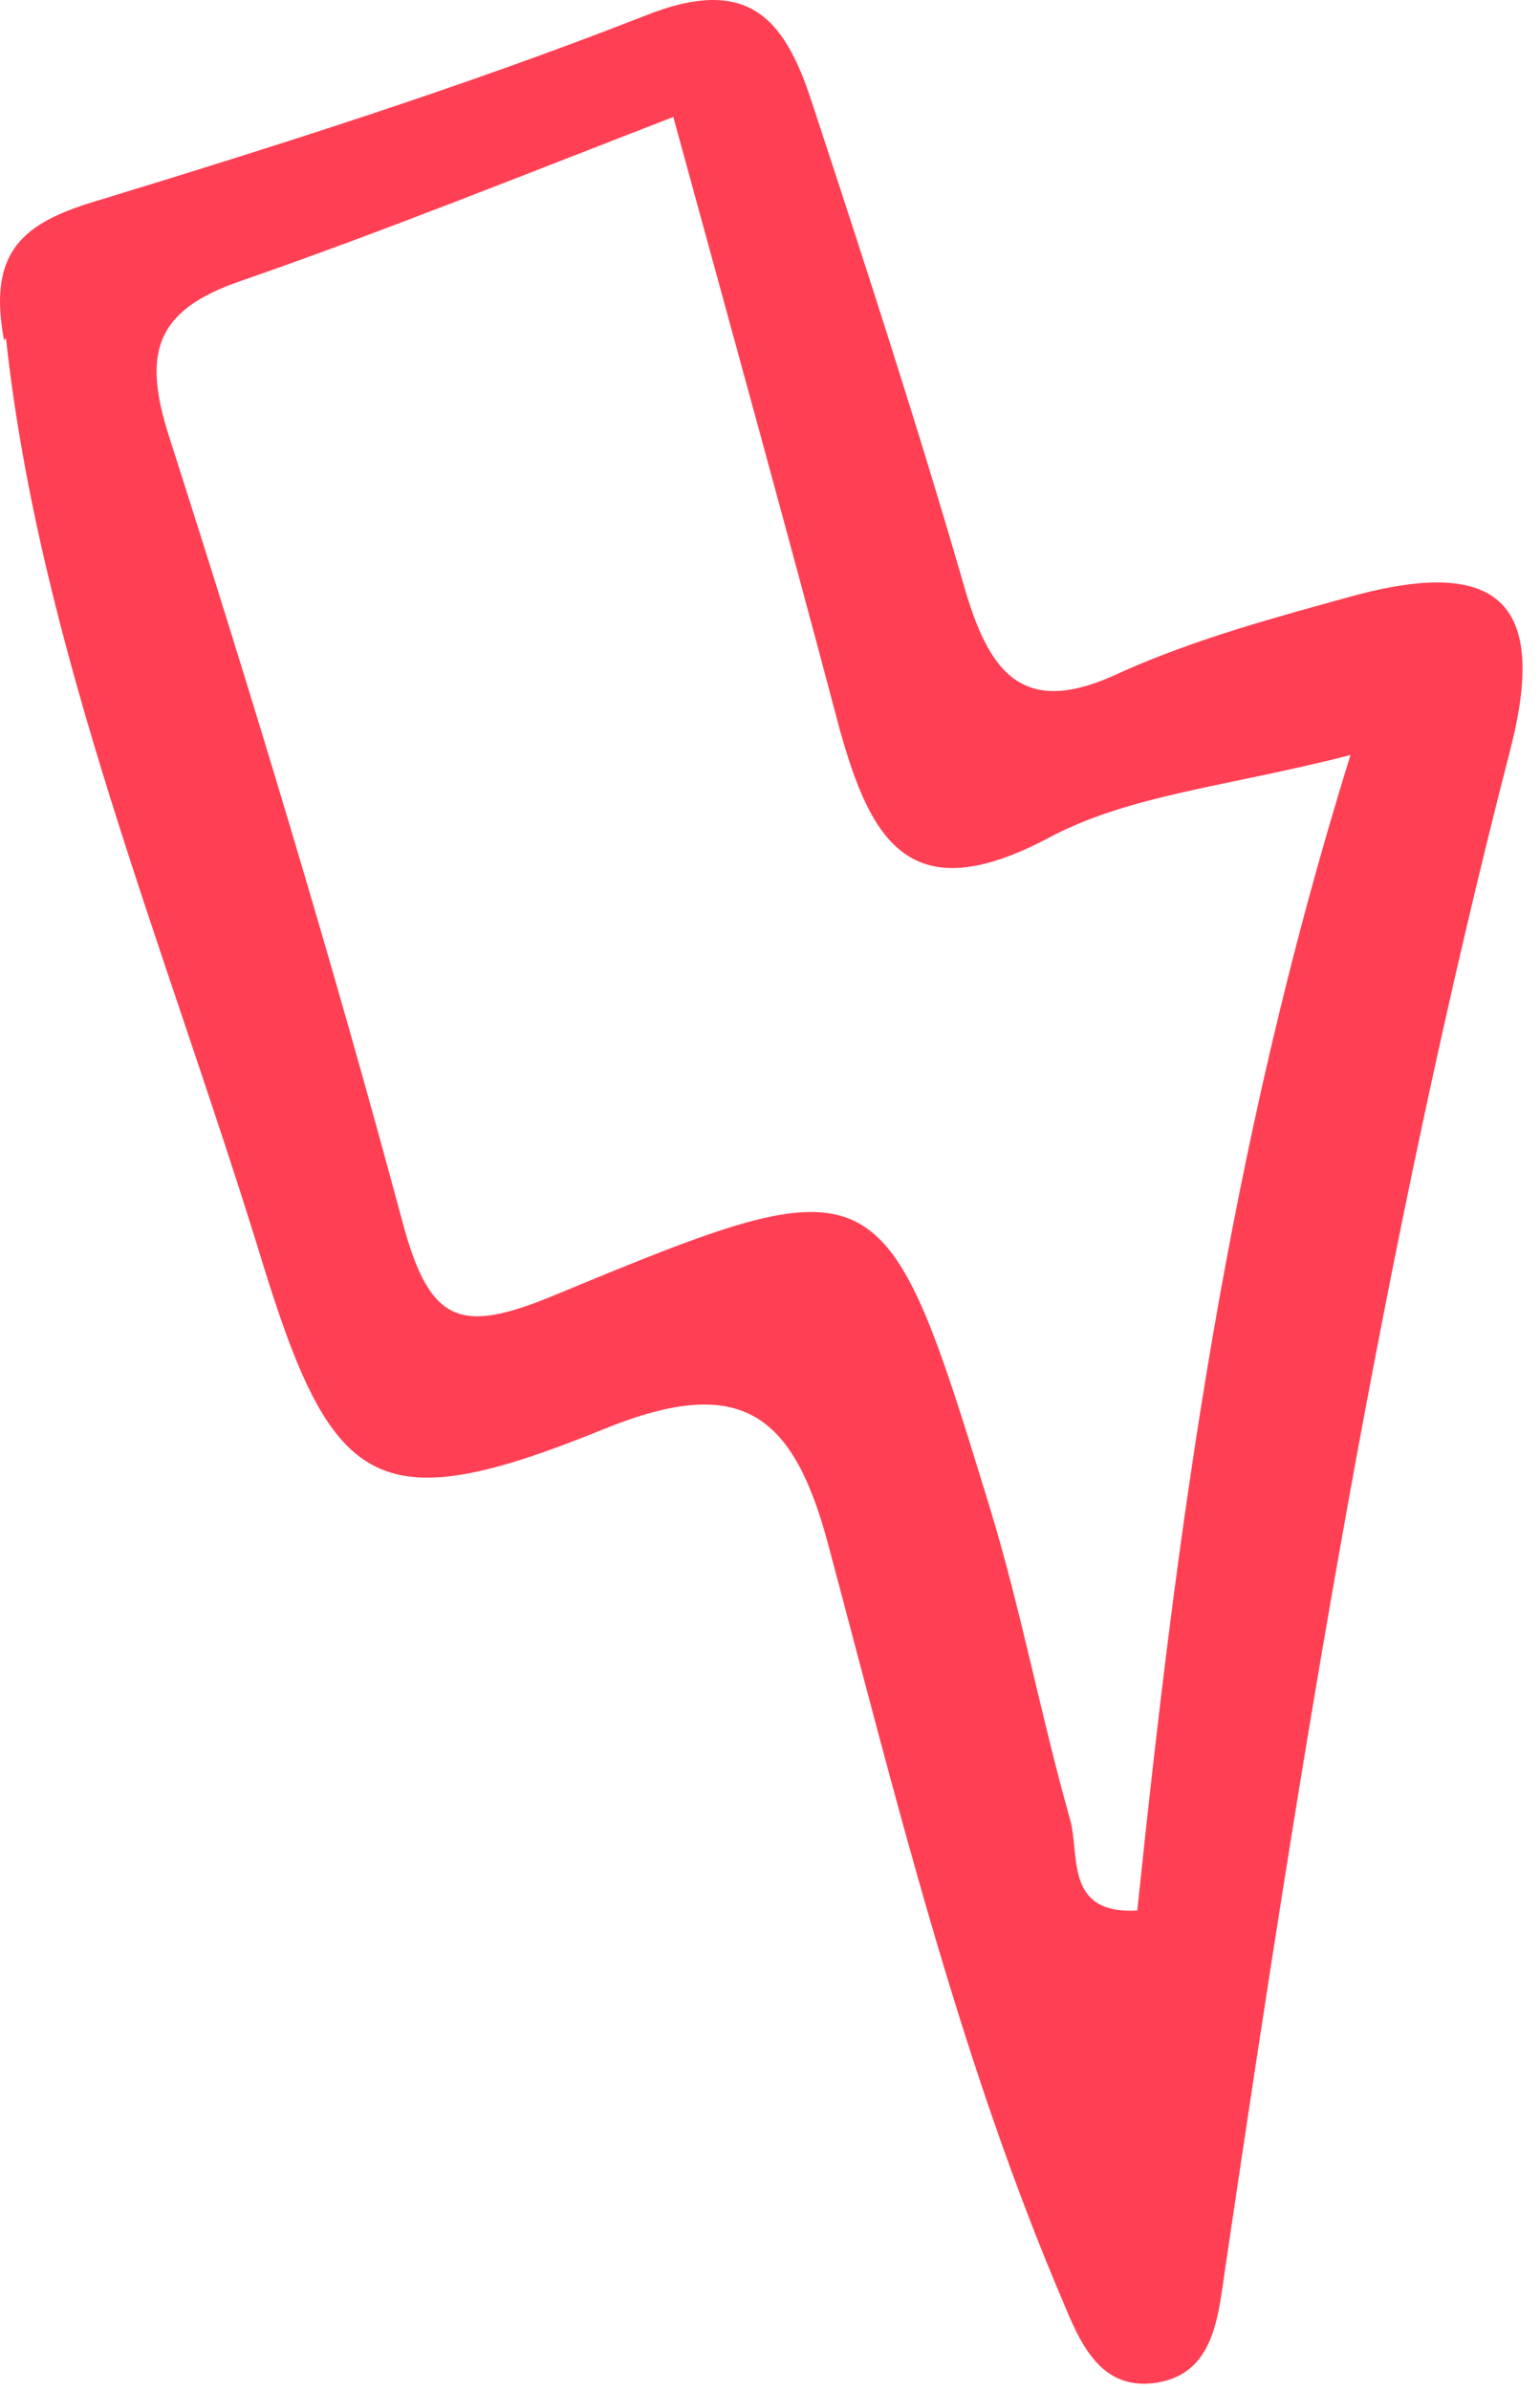 <svg width="78" height="121" viewBox="0 0 78 121" fill="none" xmlns="http://www.w3.org/2000/svg">
<path d="M68.403 38.222C62.203 39.822 57.203 40.222 53.103 42.422C46.103 46.122 44.103 42.622 42.503 36.822C39.803 26.622 37.003 16.522 34.103 5.922C26.603 8.822 19.403 11.722 12.203 14.222C7.803 15.722 7.203 17.922 8.603 22.222C12.803 35.322 16.803 48.522 20.403 61.922C21.803 67.122 23.403 67.522 28.203 65.522C44.603 58.722 44.803 58.922 50.103 76.222C51.703 81.422 52.703 86.822 54.203 92.122C54.703 93.922 53.903 96.922 57.603 96.722C59.603 77.522 62.103 58.422 68.403 38.222ZM0.203 17.222C-0.597 12.922 1.003 11.422 4.403 10.322C13.903 7.422 23.403 4.422 32.603 0.822C37.803 -1.278 39.703 0.822 41.103 5.122C43.803 13.322 46.503 21.622 48.903 29.922C50.203 34.322 52.003 36.322 56.803 34.022C60.603 32.322 64.703 31.222 68.703 30.122C75.903 28.222 78.403 30.522 76.503 37.922C70.003 63.122 65.903 88.822 62.103 114.522C61.703 117.122 61.603 120.122 58.603 120.622C55.403 121.122 54.503 118.022 53.503 115.722C48.403 103.522 45.303 90.722 41.903 78.022C40.103 71.422 37.403 69.522 30.403 72.422C19.003 77.022 16.803 75.422 13.203 63.622C8.403 48.022 2.003 32.822 0.303 17.122" fill="#FF4054"/>
</svg>
